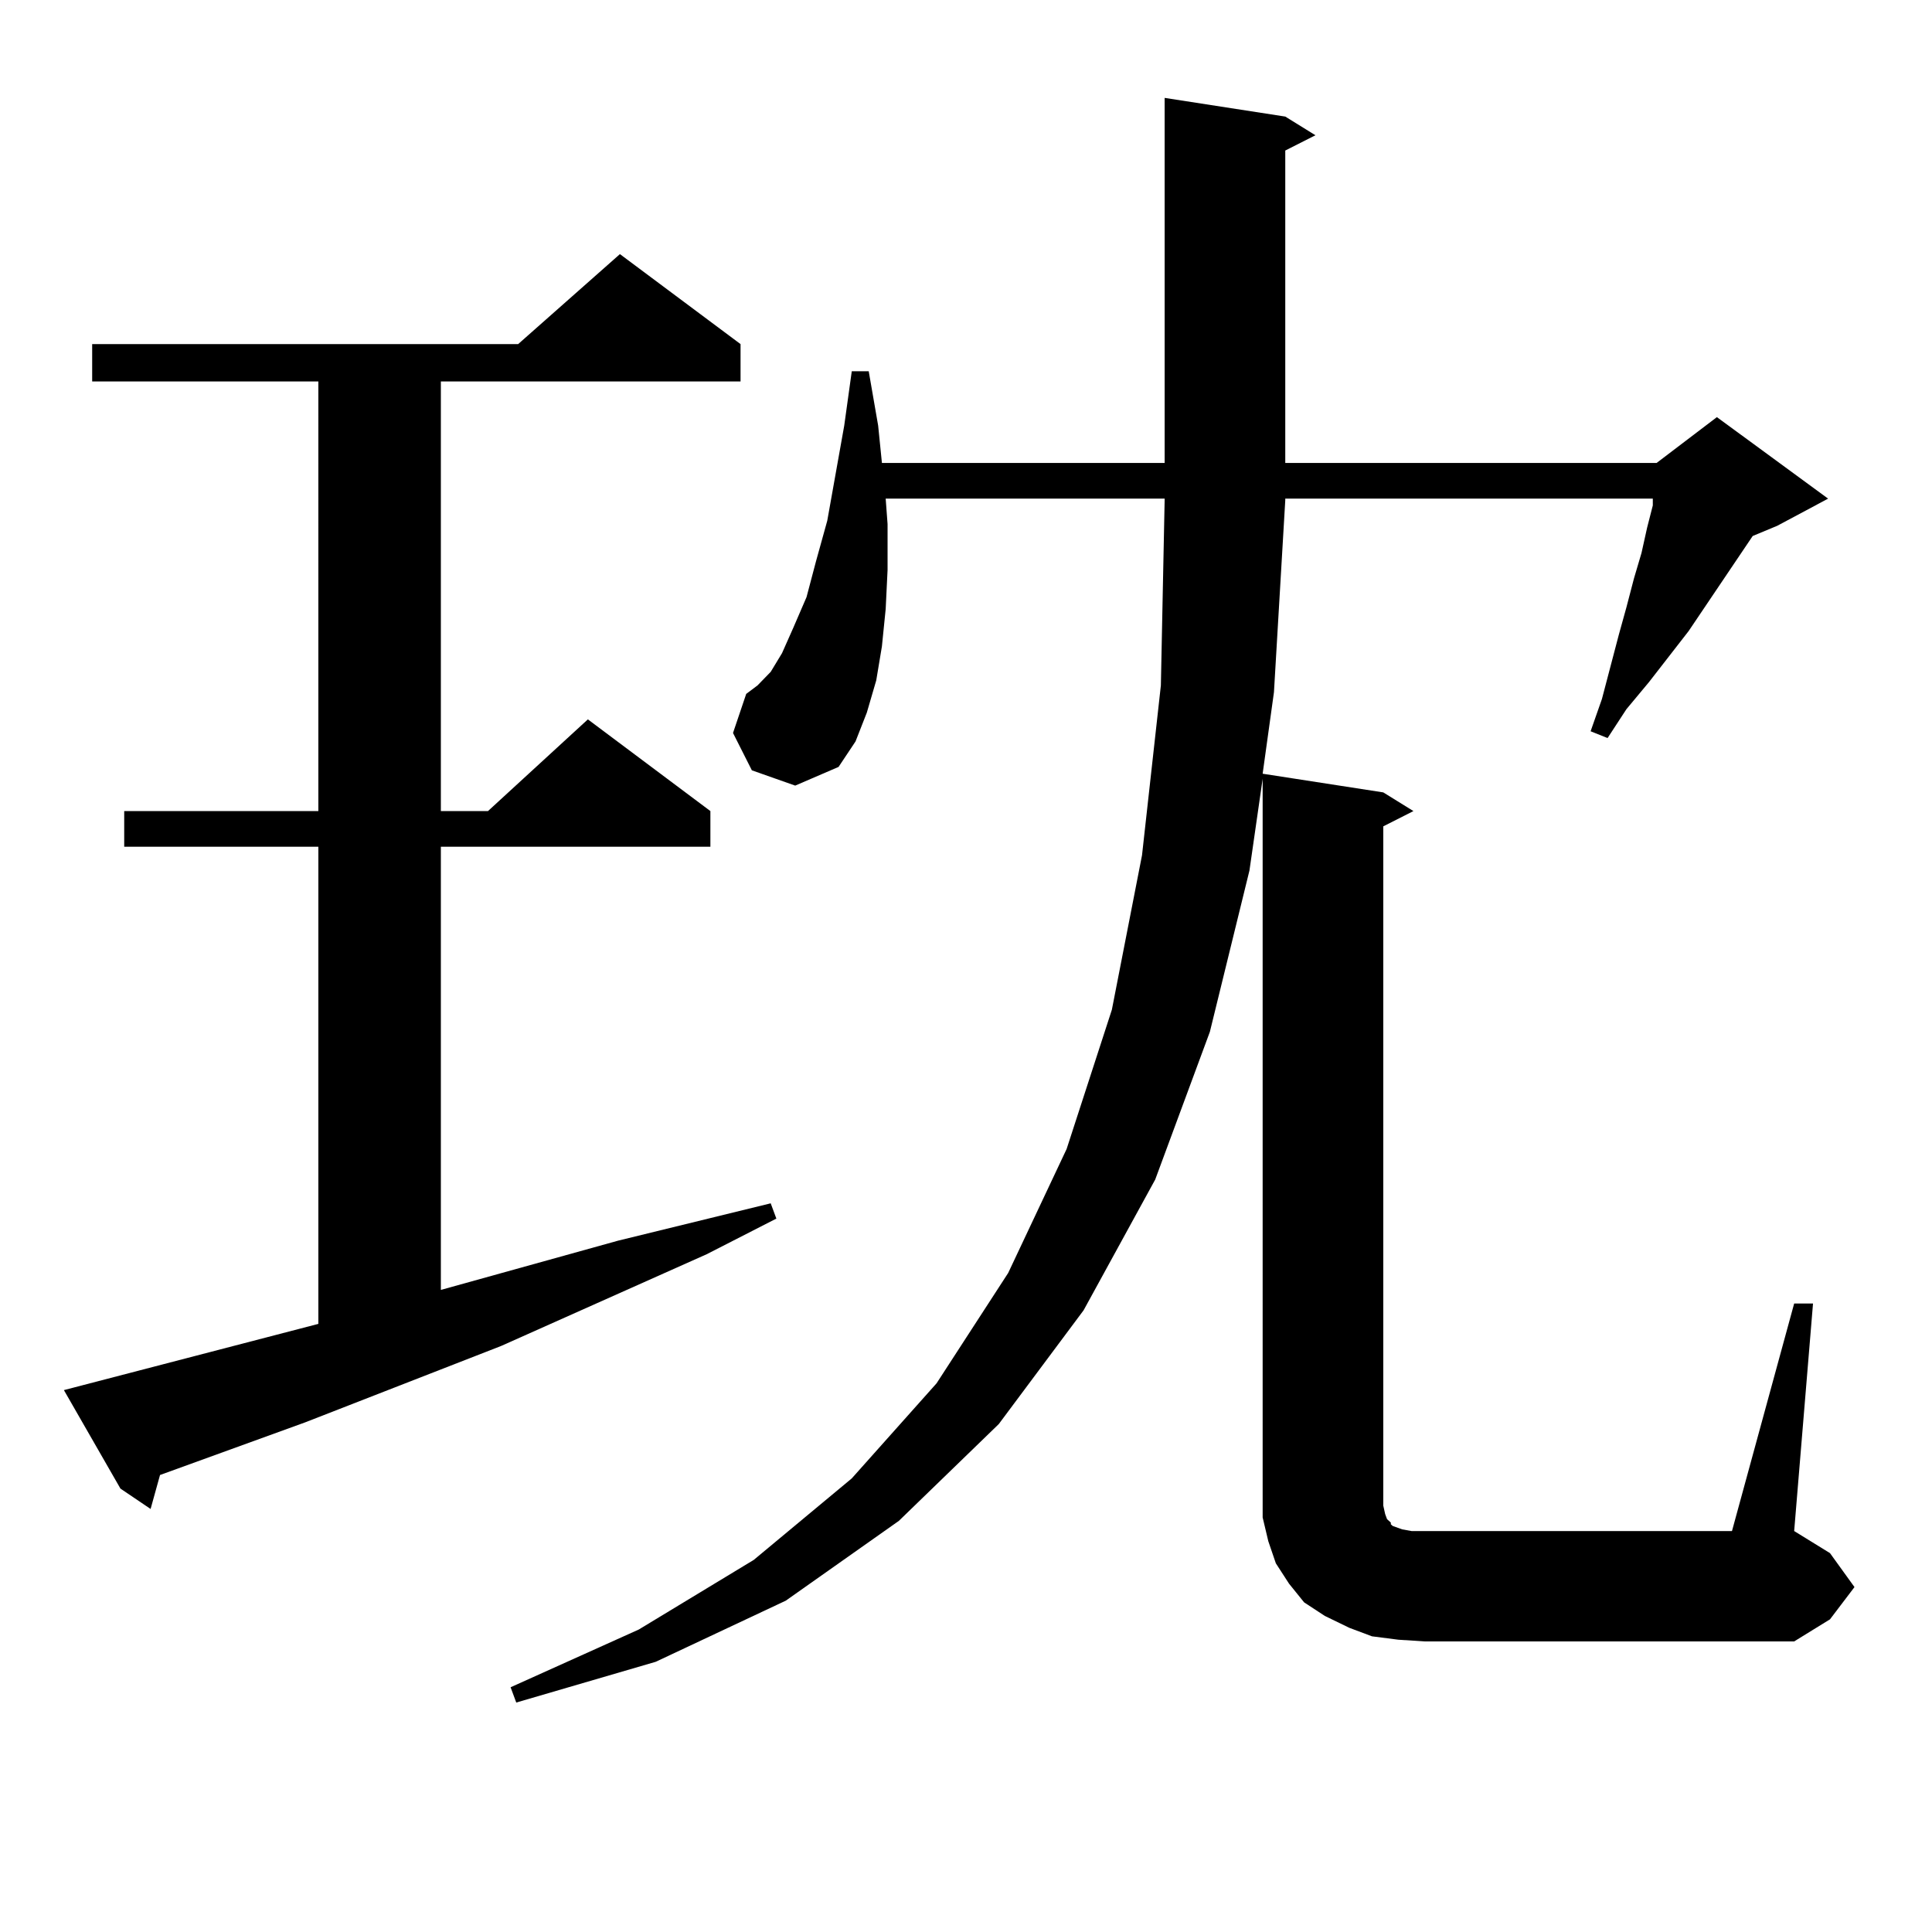 <?xml version="1.0" encoding="utf-8"?>
<!-- Generator: Adobe Illustrator 16.0.0, SVG Export Plug-In . SVG Version: 6.00 Build 0)  -->
<!DOCTYPE svg PUBLIC "-//W3C//DTD SVG 1.1//EN" "http://www.w3.org/Graphics/SVG/1.1/DTD/svg11.dtd">
<svg version="1.1" id="图层_1" xmlns="http://www.w3.org/2000/svg" xmlns:xlink="http://www.w3.org/1999/xlink" x="0px" y="0px"
	 width="1000px" height="1000px" viewBox="0 0 1000 1000" enable-background="new 0 0 1000 1000" xml:space="preserve">
<path d="M164.776,685.238V438.265H64.291v-18.457h100.485V197.445H47.706v-19.336h220.482l52.682-46.582l62.438,46.582v19.336
	H228.189v222.363h24.39l51.706-47.461l63.413,47.461v18.457H228.189V667.66l91.705-25.488l79.022-19.336l2.927,7.91l-36.097,18.457
	l-106.339,47.461l-101.461,39.551l-75.12,27.246l-4.878,17.578L62.34,770.492l-29.268-50.977L164.776,685.238z M928.66,674.691
	h9.756l-9.756,117.773l18.536,11.426l12.683,17.578l-12.683,16.699l-18.536,11.426H737.445l-13.658-0.879l-13.658-1.758
	l-11.707-4.395l-12.683-6.152l-10.731-7.031l-7.805-9.668l-6.829-10.547l-3.902-11.426l-2.927-12.305v-11.426V403.109l-6.829,47.461
	l-20.487,83.496l-28.292,76.465l-37.072,67.676l-43.901,58.887l-51.706,50.098L406.722,828.5l-67.315,31.641l-72.193,21.094
	l-2.927-7.91l66.34-29.883l59.511-36.035l50.73-42.188L484.769,716l37.072-57.129l30.243-64.16l23.414-72.07l15.609-79.98
	l9.756-87.891l1.951-95.801v-0.879H458.428l0.976,13.184v23.73l-0.976,20.215l-1.951,19.336l-2.927,17.578l-4.878,16.699
	l-5.854,14.941l-8.78,13.184l-22.438,9.668l-22.438-7.91l-9.756-19.336l6.829-20.215l5.854-4.395l6.829-7.031l5.854-9.668
	l5.854-13.184l6.829-15.82l4.878-18.457l5.854-21.094l8.78-49.219l3.902-28.125h8.78l4.878,28.125l1.951,19.336h146.338V50.668
	l62.438,9.668l15.609,9.668l-15.609,7.91v161.719h192.19l31.219-23.73l57.56,42.188l-26.341,14.063l-12.683,5.273l-33.17,49.219
	l-20.487,26.367l-11.707,14.063l-9.756,14.941l-8.78-3.516l5.854-16.699l8.78-33.398l3.902-14.063l3.902-14.941l3.902-13.184
	l2.927-13.184l2.927-11.426v-3.516H665.252v0.879l-5.854,99.316l-5.854,42.188l62.438,9.668l15.609,9.668l-15.609,7.91v351.563
	l0.976,4.395l0.976,2.637l1.951,1.758v0.879l0.976,0.879l4.878,1.758l4.878,0.879h6.829h159.021L928.66,674.691z"/>
</svg>
